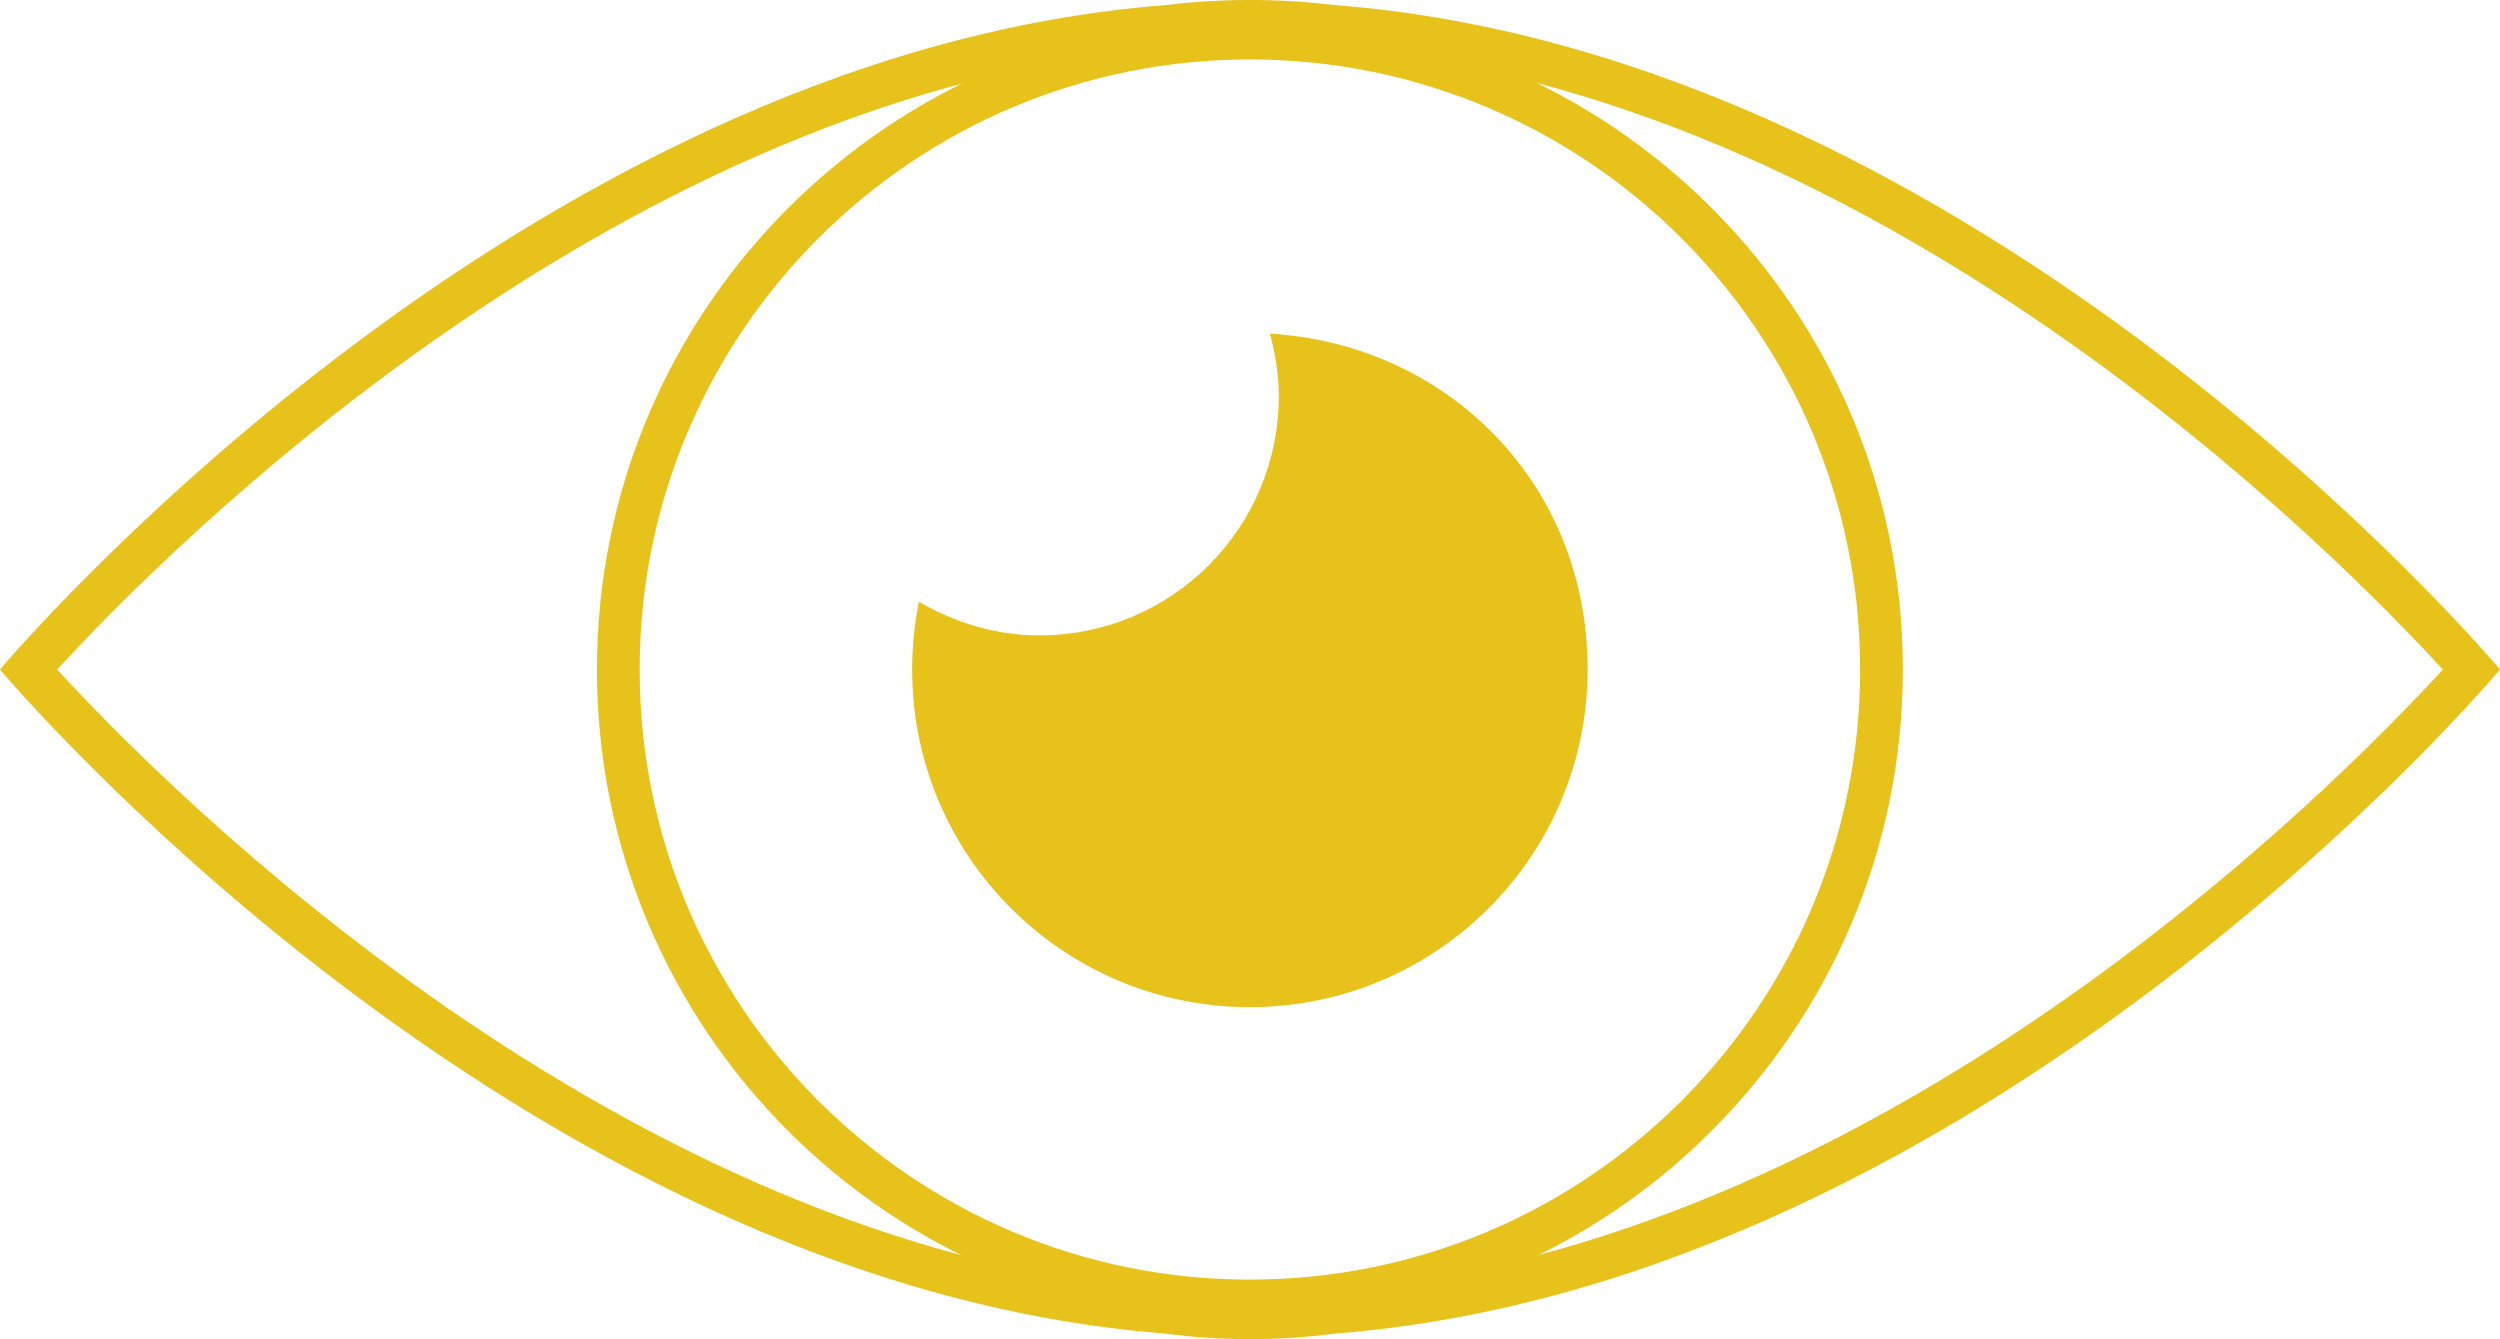 <?xml version="1.0" encoding="UTF-8"?><svg id="Calque_1" xmlns="http://www.w3.org/2000/svg" viewBox="0 0 869.76 465.89"><defs><style>.cls-1{fill:#e6c21a;}</style></defs><path class="cls-1" d="m434.8,0c-9.86,0-19.73.61-29.34,1.78C178.99,19.3,0,232.94,0,232.94c0,0,178.99,213.43,405.46,231.02,9.61,1.29,19.47,1.93,29.34,1.93s19.9-.63,29.59-1.93c226.38-17.59,405.38-231.02,405.38-231.02,0,0-178.99-213.64-405.38-231.17-9.69-1.16-19.64-1.78-29.59-1.78m0,14.84c9.16,0,18.52.57,28.45,1.76,190.32,14.73,348.93,175.23,386.62,216.35-37.67,41.1-196.2,201.41-387.45,216.31-8.89,1.19-18.18,1.78-27.62,1.78s-18.54-.59-28.19-1.86C216.22,434.37,57.61,274.05,19.9,232.94,57.61,191.8,216.31,31.3,407.24,16.53c9.21-1.12,18.48-1.69,27.56-1.69"/><path class="cls-1" d="m441.82,116.06c1.84,6.94,3.09,14.12,3.09,21.61,0,46.1-37.19,83.39-83.35,83.39-15.3,0-29.5-4.51-41.89-11.7-1.5,7.6-2.33,15.47-2.33,23.58,0,64.96,52.66,117.45,117.45,117.45s117.55-52.49,117.55-117.45-48.91-113.15-110.52-116.87"/><path class="cls-1" d="m654.58,232.94h-7.43c0,58.61-23.73,111.63-62.16,150.06-38.44,38.44-91.48,62.18-150.19,62.18s-111.6-23.75-150.06-62.18c-38.44-38.44-62.2-91.45-62.2-150.06s23.77-111.65,62.2-150.08c38.46-38.44,91.48-62.18,150.06-62.18s111.75,23.75,150.19,62.18c38.44,38.44,62.16,91.43,62.16,150.08h14.86c0-125.4-101.66-227.12-227.21-227.12-125.32.02-227.12,101.7-227.12,227.12s101.8,227.08,227.12,227.08,227.21-101.7,227.21-227.08h-7.43Z"/></svg>